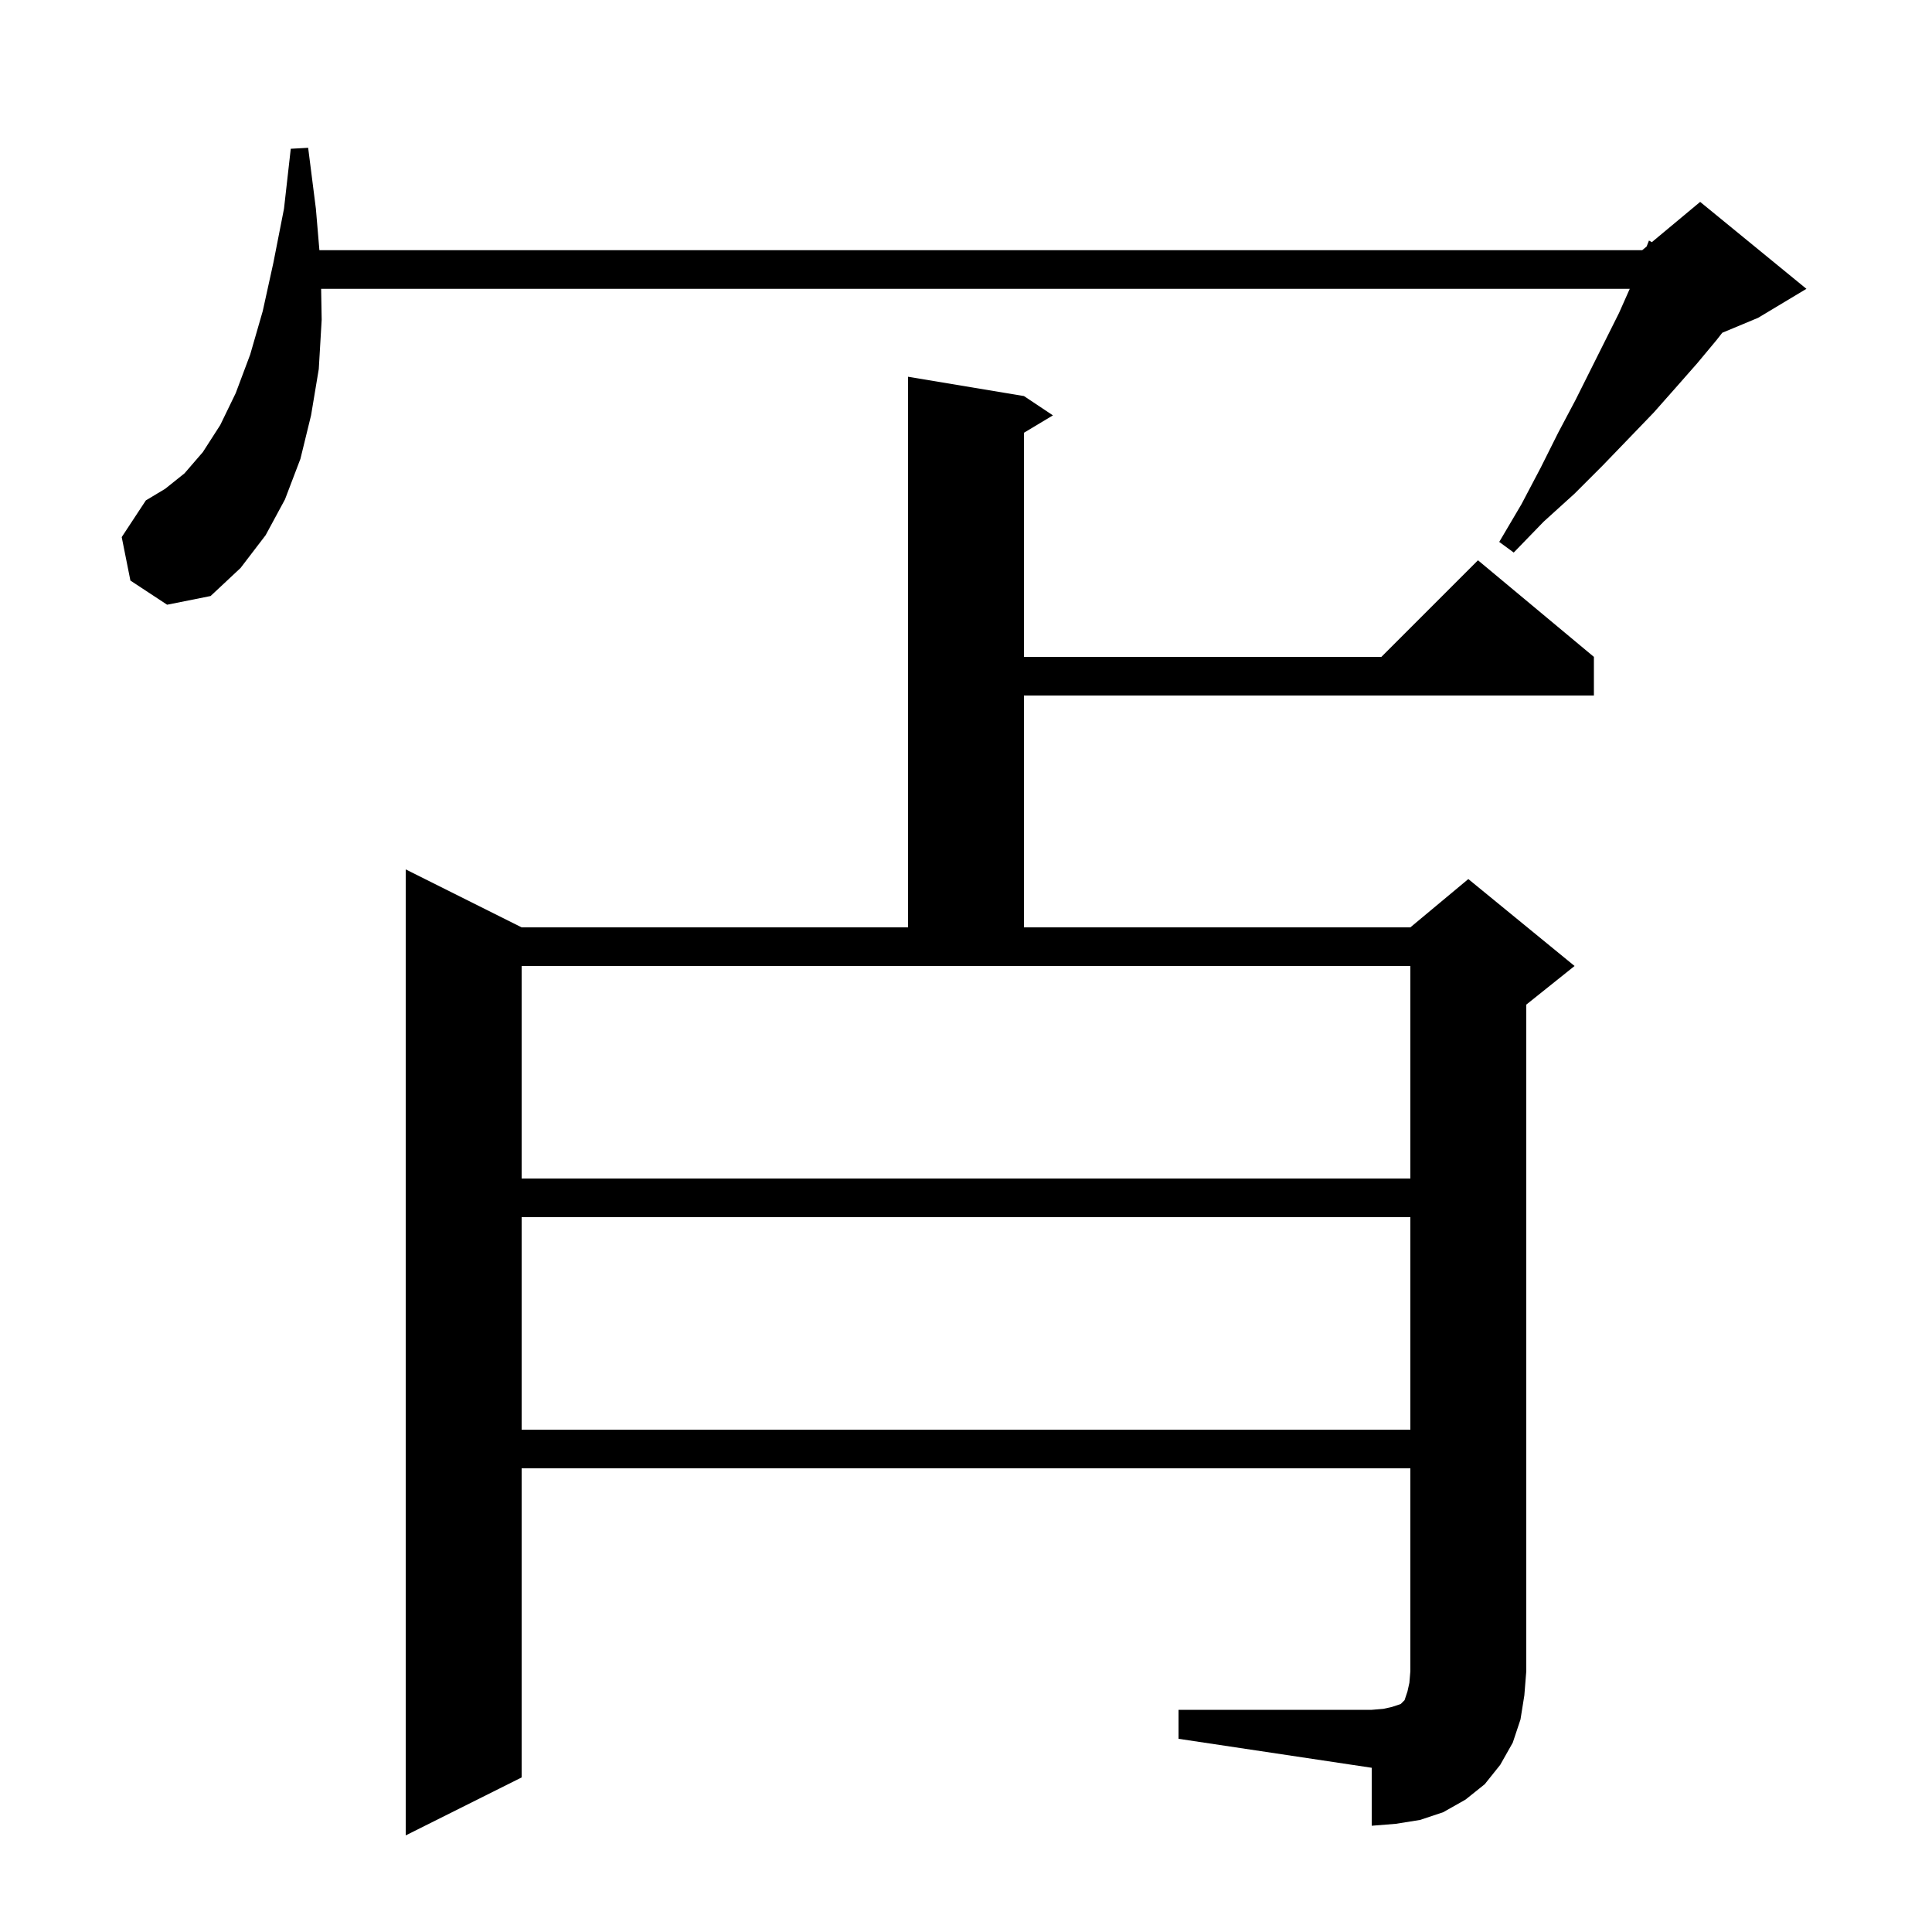 <svg xmlns="http://www.w3.org/2000/svg" xmlns:xlink="http://www.w3.org/1999/xlink" version="1.1" baseProfile="full" viewBox="0 0 200 200" width="200" height="200"><g fill="currentColor"><path d="M 122.0 177.0 L 142.0 177.0 L 143.2 176.9 L 144.1 176.7 L 145.0 176.4 L 145.4 176.0 L 145.7 175.1 L 145.9 174.2 L 146.0 173.0 L 146.0 152.0 L 54.0 152.0 L 54.0 184.0 L 42.0 190.0 L 42.0 90.0 L 54.0 96.0 L 94.0 96.0 L 94.0 39.0 L 106.0 41.0 L 109.0 43.0 L 106.0 44.8 L 106.0 68.0 L 143.0 68.0 L 153.0 58.0 L 165.0 68.0 L 165.0 72.0 L 106.0 72.0 L 106.0 96.0 L 146.0 96.0 L 152.0 91.0 L 163.0 100.0 L 158.0 104.0 L 158.0 173.0 L 157.8 175.5 L 157.4 178.0 L 156.6 180.4 L 155.3 182.7 L 153.7 184.7 L 151.7 186.3 L 149.4 187.6 L 147.0 188.4 L 144.5 188.8 L 142.0 189.0 L 142.0 183.0 L 122.0 180.0 Z M 54.0 126.0 L 54.0 148.0 L 146.0 148.0 L 146.0 126.0 Z M 54.0 100.0 L 54.0 122.0 L 146.0 122.0 L 146.0 100.0 Z M 13.5 60.1 L 12.6 55.6 L 15.1 51.8 L 17.1 50.6 L 19.1 49.0 L 21.0 46.8 L 22.8 44.0 L 24.4 40.7 L 25.9 36.7 L 27.2 32.2 L 28.3 27.2 L 29.4 21.6 L 30.1 15.4 L 31.9 15.3 L 32.7 21.6 L 33.064 25.9 L 170.0 25.9 L 170.458 25.518 L 170.7 24.9 L 170.999 25.068 L 176.0 20.9 L 187.0 29.9 L 182.0 32.9 L 178.29 34.446 L 177.7 35.2 L 175.7 37.6 L 173.5 40.1 L 171.2 42.7 L 168.6 45.4 L 165.9 48.2 L 163.0 51.1 L 159.8 54.0 L 156.7 57.2 L 155.2 56.1 L 157.5 52.2 L 159.5 48.4 L 161.3 44.8 L 163.1 41.4 L 167.6 32.4 L 168.711 29.9 L 33.243 29.9 L 33.3 33.1 L 33.0 38.2 L 32.2 43.0 L 31.1 47.5 L 29.5 51.7 L 27.5 55.4 L 24.9 58.8 L 21.8 61.7 L 17.3 62.6 Z "/></g></svg>